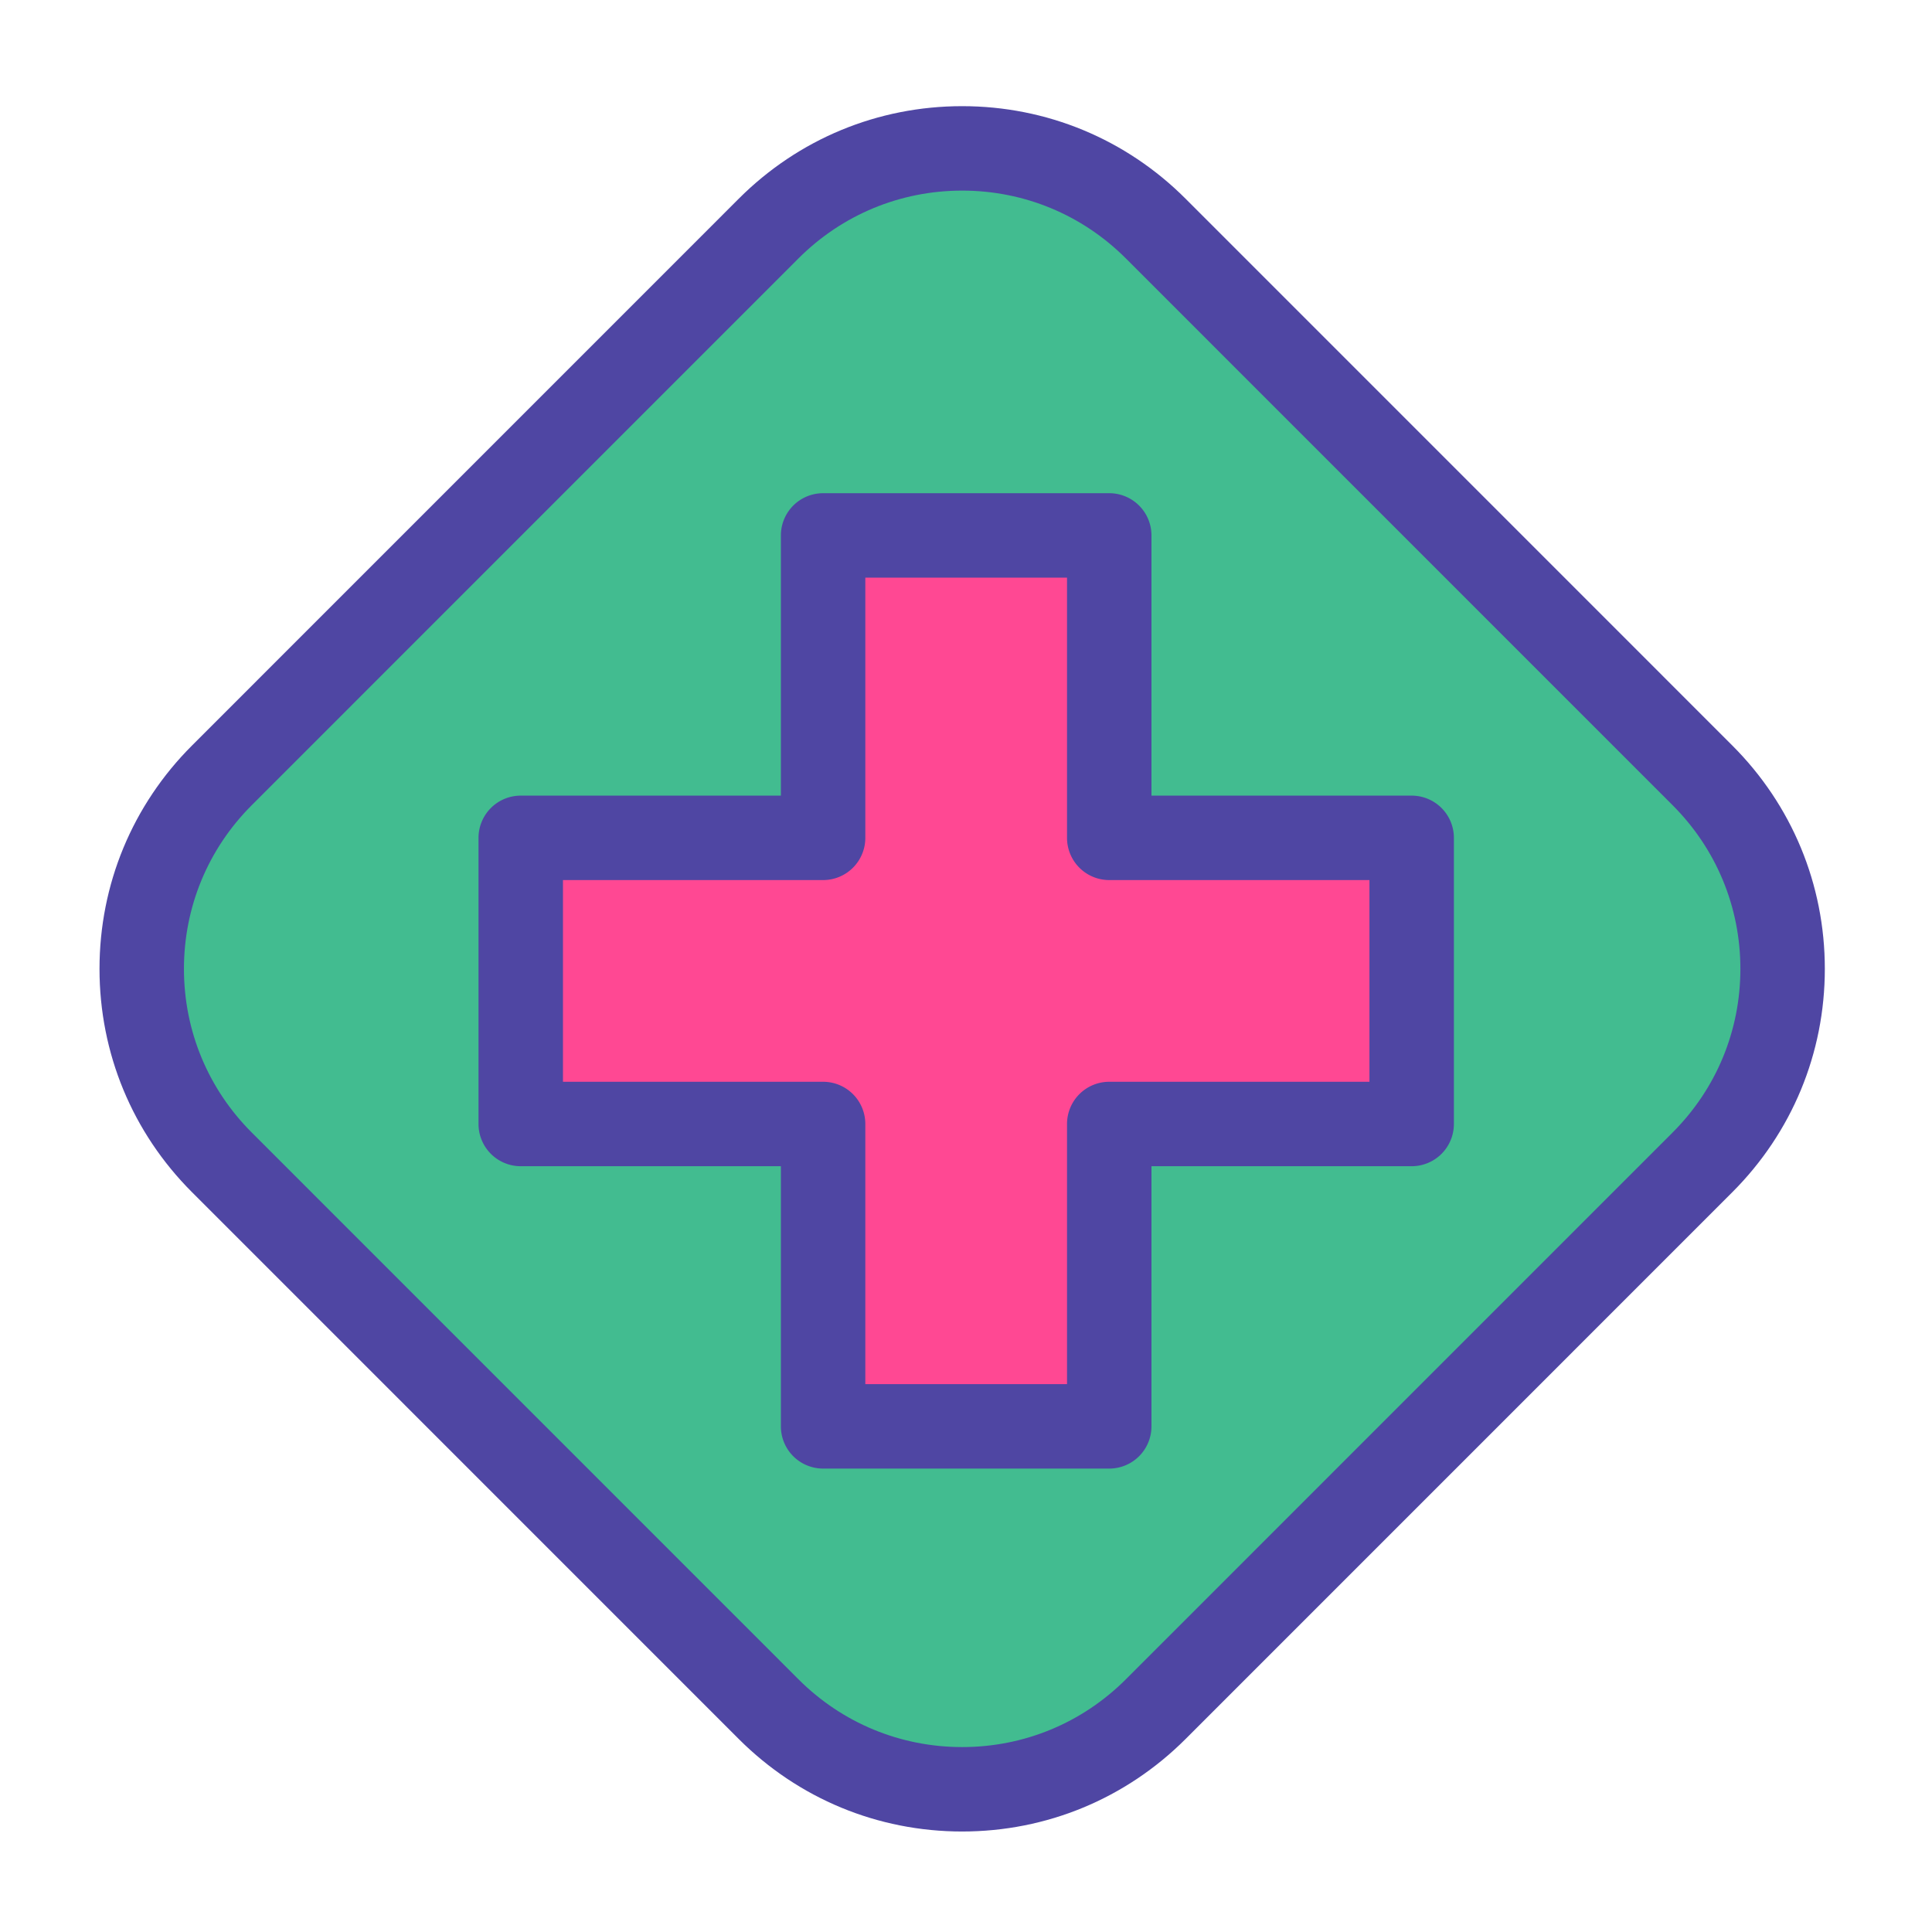 <?xml version="1.0" encoding="utf-8"?>

<svg width="800px" height="800px" viewBox="0 0 1024 1024" class="icon"  version="1.1" xmlns="http://www.w3.org/2000/svg"><path d="M902.307 410.927c56.681 56.649 56.681 148.528 0 205.177l-289.735 289.767c-56.681 56.649-148.528 56.649-205.209 0l-289.735-289.767c-56.681-56.649-56.681-148.528 0-205.177l289.735-289.767c56.681-56.681 148.528-56.681 205.209 0l289.735 289.767z m-154.091 184.813v-151.661h-160.293v-160.293h-151.661v160.293h-160.261v151.661h160.261v160.261h151.661v-160.261h160.293z" fill="#42BC90" /><path d="M748.216 444.079v151.661h-160.293v160.261h-151.661v-160.261h-160.261v-151.661h160.261v-160.293h151.661v160.293z" fill="#FF4893" /><path d="M509.967 970.736c-44.728 0-86.783-17.417-118.423-49.04l-289.742-289.774c-31.637-31.621-49.063-73.673-49.063-118.41s17.426-86.79 49.069-118.416l289.729-289.761c31.64-31.64 73.701-49.066 118.429-49.066 44.731 0 86.79 17.426 118.426 49.066l289.739 289.77c31.637 31.617 49.066 73.673 49.066 118.41s-17.426 86.79-49.072 118.416l-289.729 289.761c-31.646 31.627-73.701 49.044-118.429 49.044z m0-869.708c-32.775 0-63.593 12.768-86.78 35.956l-289.732 289.767c-23.19 23.178-35.959 53.989-35.959 86.767s12.768 63.59 35.952 86.761l289.742 289.774c23.181 23.168 54.002 35.933 86.78 35.933s63.596-12.765 86.786-35.94l289.729-289.761c23.19-23.178 35.959-53.989 35.959-86.767s-12.768-63.59-35.952-86.761l-289.742-289.774c-23.19-23.187-54.008-35.956-86.783-35.956z" fill="#4F46A3" /><path d="M587.923 778.379h-151.661a22.378 22.378 0 0 1-22.378-22.378v-137.882h-137.882a22.378 22.378 0 0 1-22.378-22.378v-151.661a22.378 22.378 0 0 1 22.378-22.378h137.882v-137.914a22.378 22.378 0 0 1 22.378-22.378h151.661a22.378 22.378 0 0 1 22.378 22.378v137.914h137.914a22.378 22.378 0 0 1 22.378 22.378v151.661a22.378 22.378 0 0 1-22.378 22.378h-137.914v137.882a22.378 22.378 0 0 1-22.378 22.378z m-129.283-44.757h106.904v-137.882a22.378 22.378 0 0 1 22.378-22.378h137.914v-106.904h-137.914a22.378 22.378 0 0 1-22.378-22.378v-137.914h-106.904v137.914a22.378 22.378 0 0 1-22.378 22.378h-137.882v106.904h137.882a22.378 22.378 0 0 1 22.378 22.378v137.882z" fill="#4F46A3" /></svg>